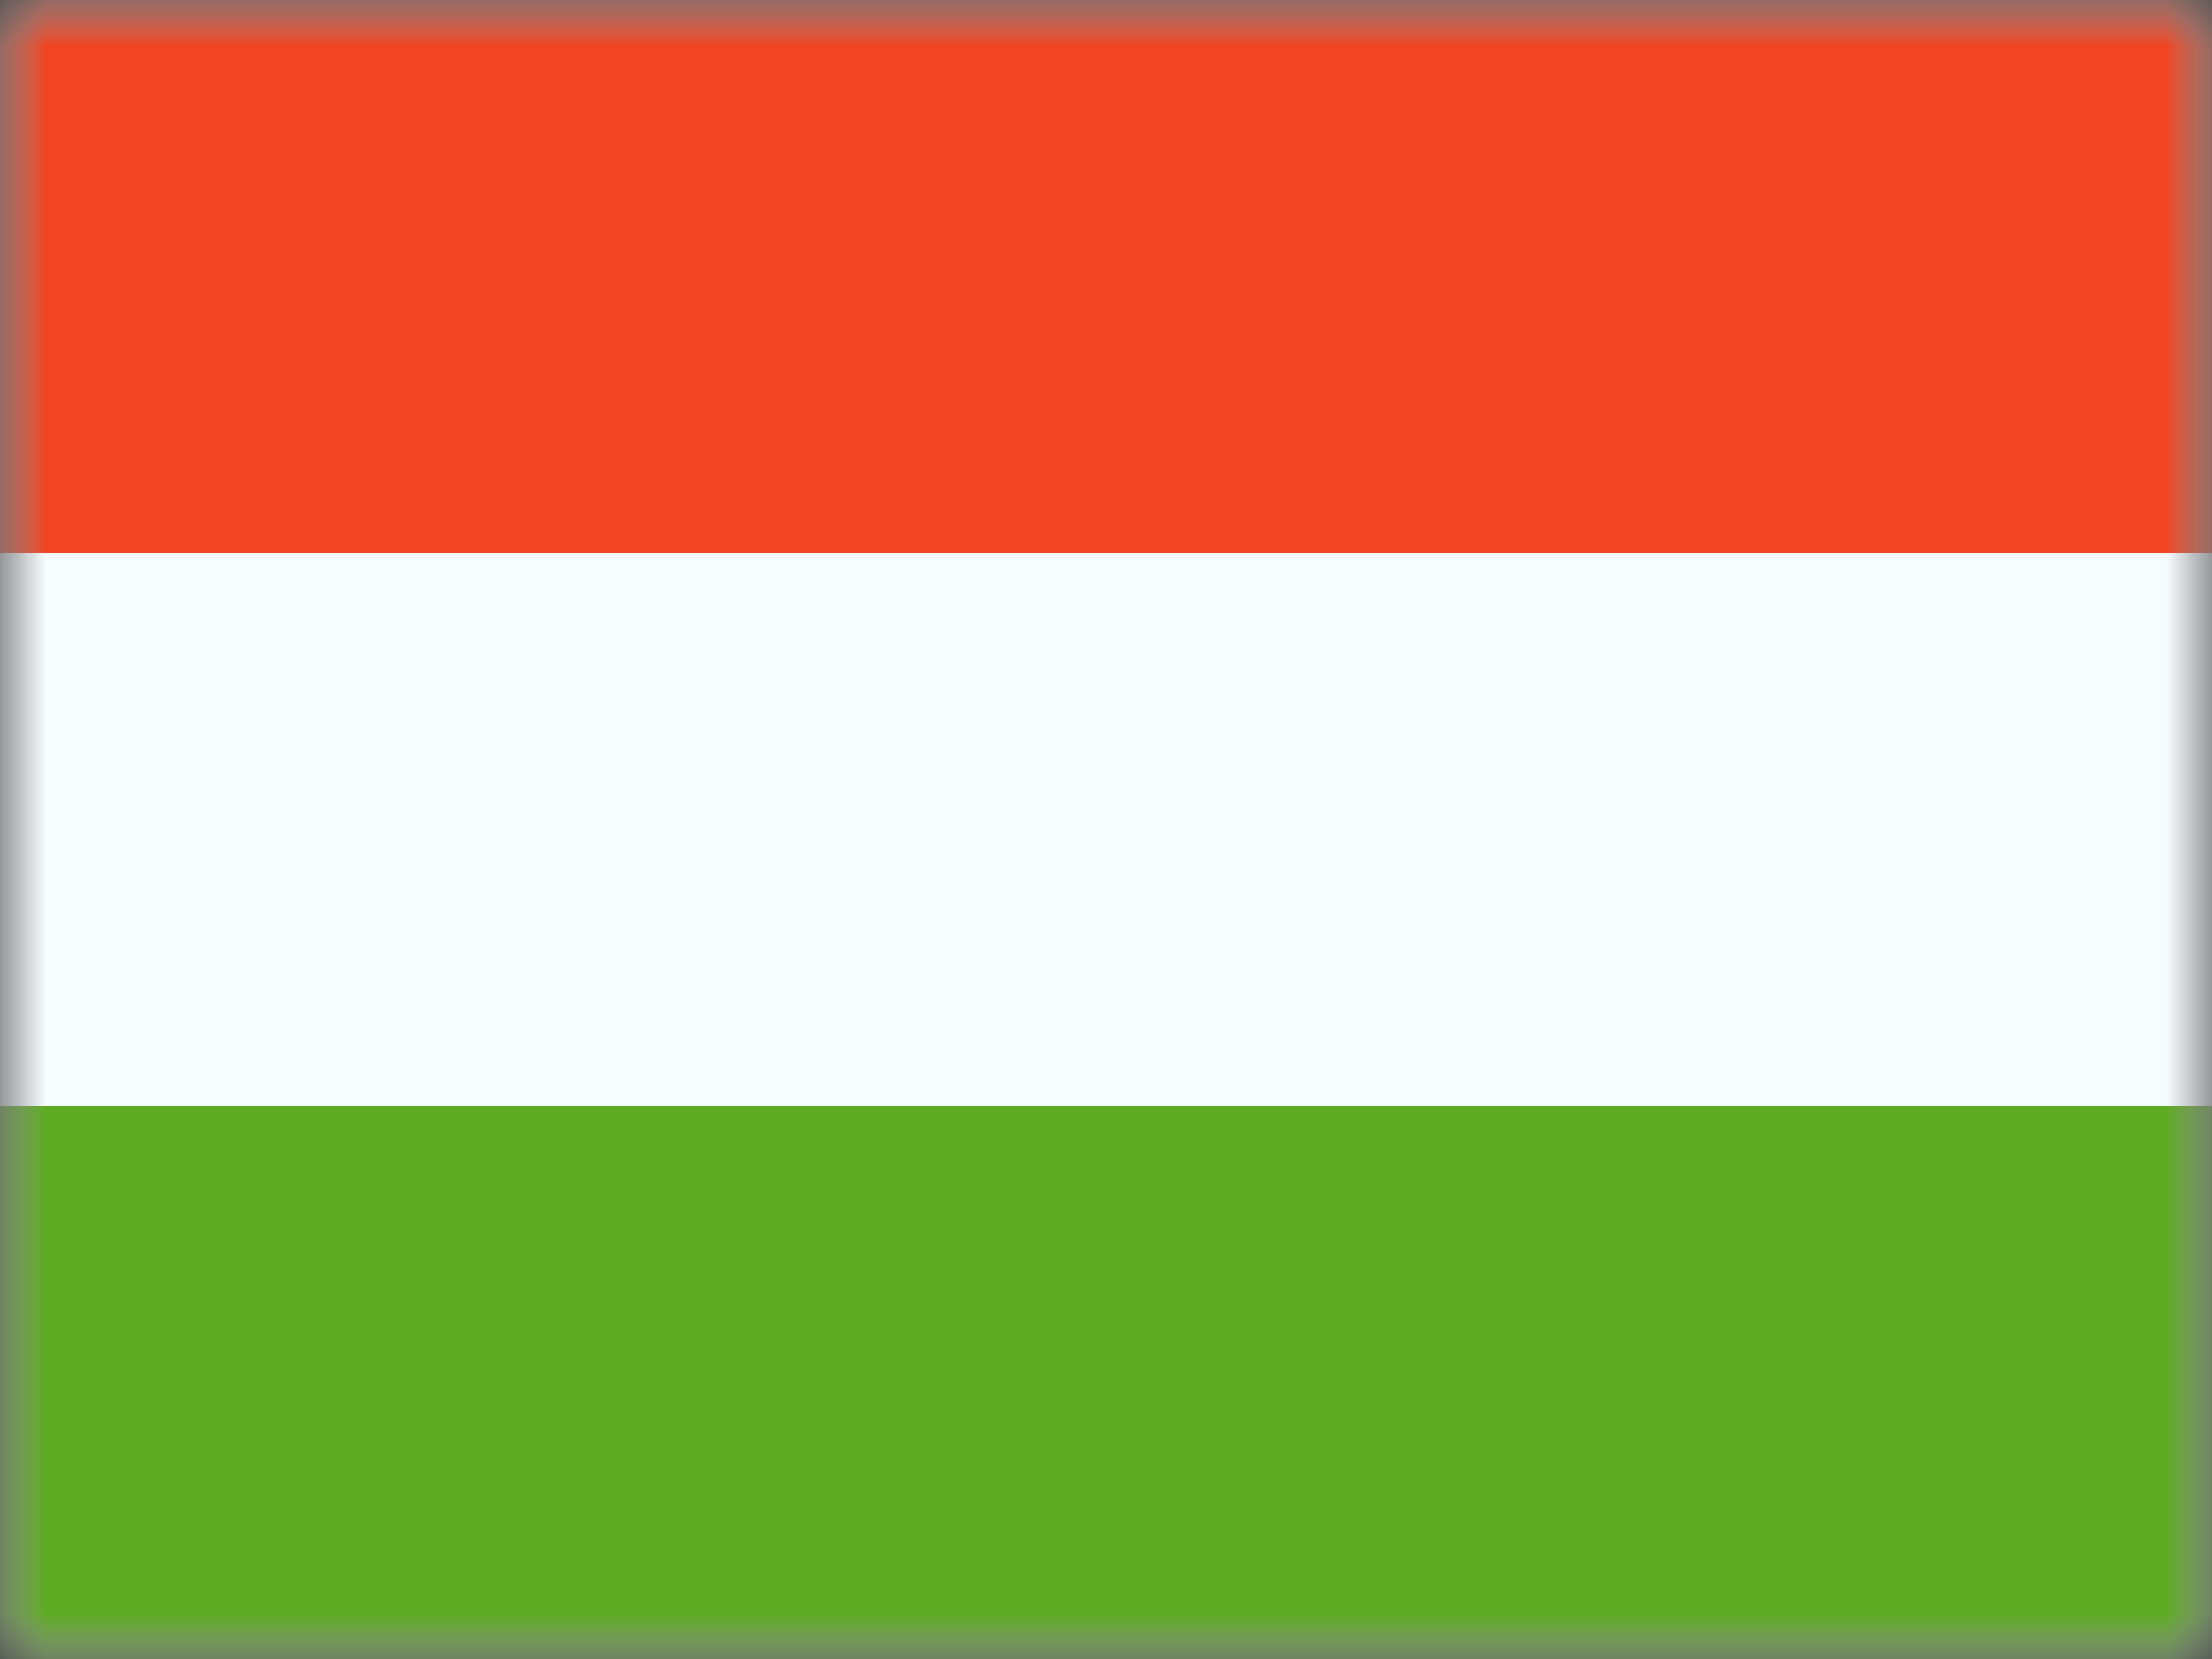 <svg width="24" height="18" fill="none" xmlns="http://www.w3.org/2000/svg"><rect width="100%" height="100%" fill="#333333" stroke="none"/><mask id="a" style="mask-type:alpha" maskUnits="userSpaceOnUse" x="0" y="0" width="24" height="18"><path fill="#fff" d="M0 0H24V18H0z"/></mask><g mask="url(#a)"><path fill-rule="evenodd" clip-rule="evenodd" d="M0 0V18H24V0H0Z" fill="#F7FCFF"/><mask id="b" style="mask-type:alpha" maskUnits="userSpaceOnUse" x="0" y="0" width="24" height="18"><path fill-rule="evenodd" clip-rule="evenodd" d="M0 0V18H24V0H0Z" fill="#fff"/></mask><g mask="url(#b)" fill-rule="evenodd" clip-rule="evenodd"><path d="M0 0V6H24V0H0Z" fill="#F14423"/><path d="M0 12V18H24V12H0Z" fill="#5EAA22"/></g></g></svg>